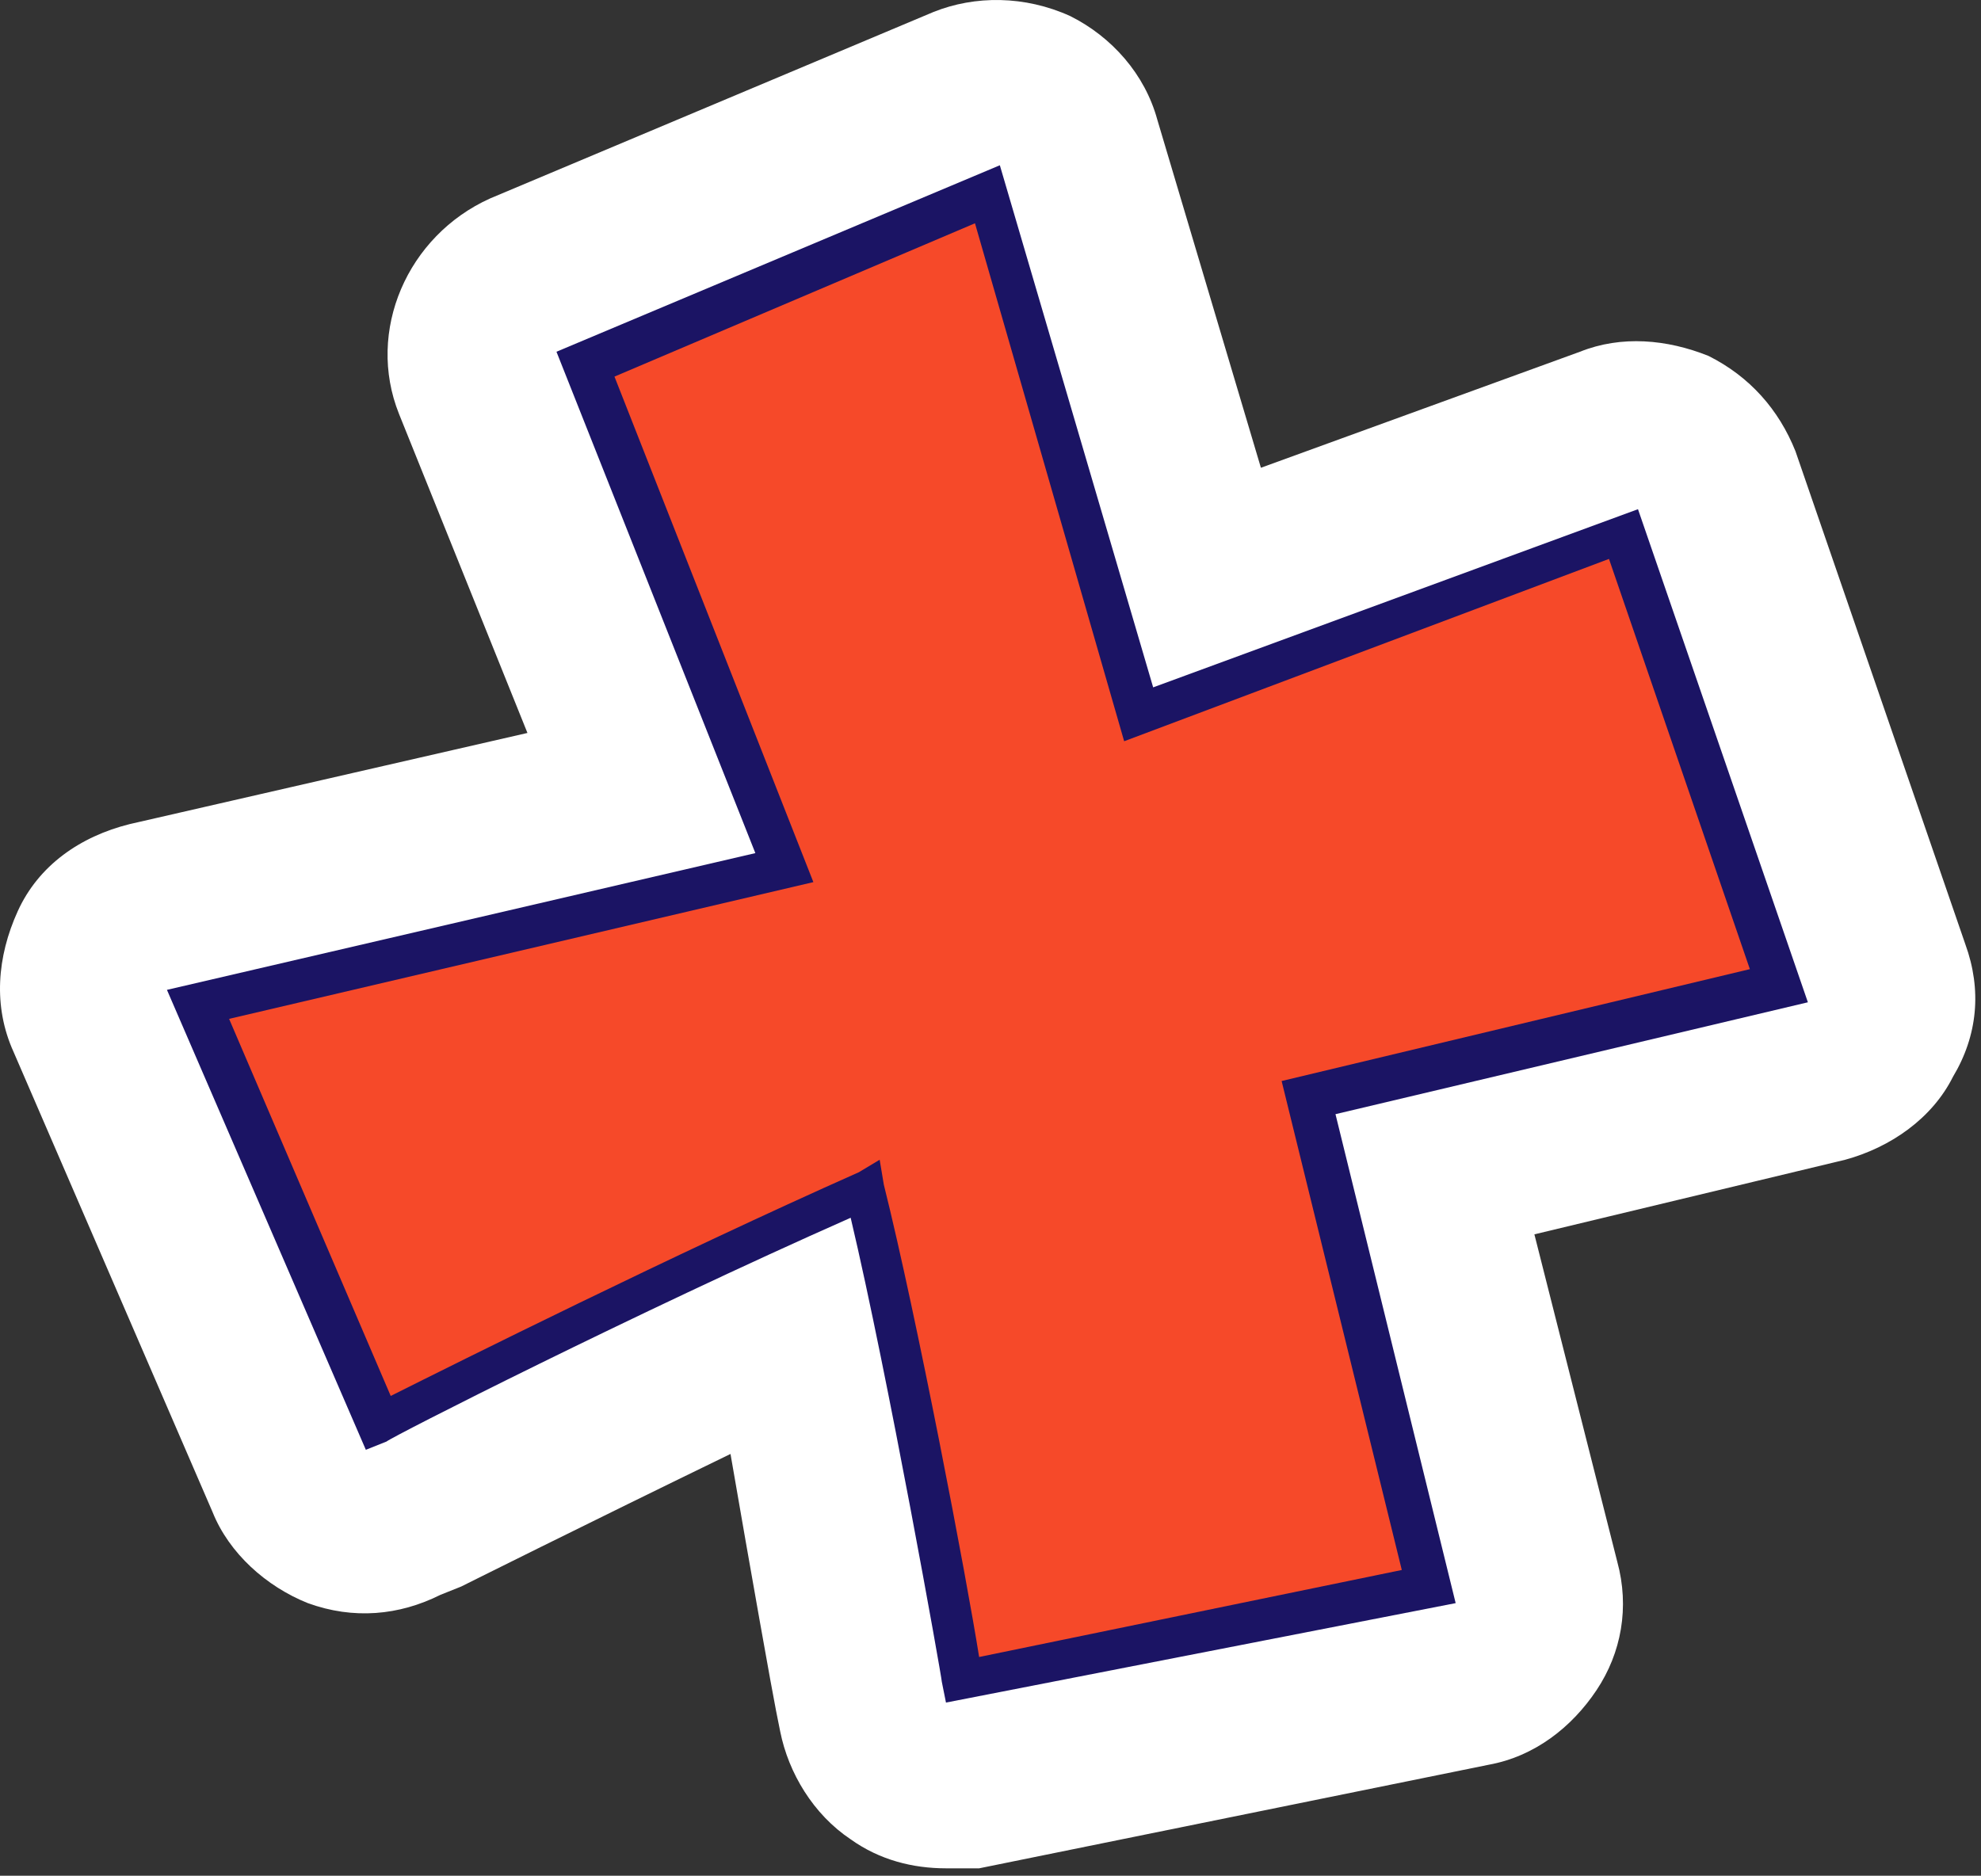 <?xml version="1.0" encoding="UTF-8"?> <svg xmlns="http://www.w3.org/2000/svg" width="170" height="161" viewBox="0 0 170 161" fill="none"><rect x="0" y="0" width="170" height="161" fill="#333333" stroke="none"/> <path d="M33.173 123.376C33.529 123.376 54.509 112.706 73 104.17C76.201 118.041 80.823 143.649 80.823 144.004L81.179 145.783L124.918 136.891L114.605 94.922L155.144 85.319L140.564 42.995L98.959 58.289L85.802 13.475L47.753 29.48L64.821 72.515L14.326 84.252L31.395 123.731L33.173 123.376Z" fill="#1B1464"></path> <path d="M81.179 160.365C78.334 160.365 75.489 159.654 73 157.875C69.8 155.741 67.666 152.185 66.955 148.628L66.599 146.85C66.244 145.071 64.466 135.113 62.688 124.798C50.242 130.845 39.574 136.18 39.574 136.18L37.796 136.891C34.24 138.669 30.328 139.025 26.417 137.602C22.861 136.18 19.66 133.334 18.238 129.778L1.169 90.299C-0.609 86.386 -0.253 82.118 1.525 78.206C3.303 74.294 6.859 71.804 11.126 70.737L45.263 62.912L34.24 35.526C31.395 28.413 34.951 20.232 42.063 17.031L80.112 1.026C83.668 -0.396 87.935 -0.396 91.847 1.382C95.403 3.16 98.248 6.361 99.315 10.274L108.205 40.15L135.586 30.191C139.142 28.768 143.053 29.124 146.609 30.547C150.165 32.325 152.654 35.17 154.077 38.727L168.657 81.051C170.079 84.964 169.723 88.876 167.59 92.433C165.812 95.989 162.256 98.479 158.344 99.546L131.674 105.948L138.786 134.046C139.853 137.958 139.142 141.87 137.008 145.071C134.875 148.272 131.674 150.762 127.763 151.473L84.024 160.365C83.313 160.365 82.246 160.365 81.179 160.365ZM73 90.299C75.134 90.299 77.267 90.654 79.401 91.721C83.312 93.5 85.802 97.056 86.869 101.324C88.647 109.149 91.136 120.53 92.558 129.422L107.493 126.221L100.737 98.835C99.67 95.278 100.381 91.366 102.515 88.165C104.648 84.964 107.849 82.474 111.405 81.763L136.653 75.716L132.03 62.201L103.937 72.515C100.381 73.938 96.114 73.582 92.558 71.804C89.002 70.026 86.513 66.825 85.446 62.912L76.912 33.392L66.599 37.66L78.334 67.536C79.757 71.448 79.757 75.716 77.623 79.273C75.845 82.83 72.289 85.675 68.377 86.386L34.595 94.211L38.863 104.525C46.686 100.613 57.354 95.634 67.311 91.01C69.089 90.654 71.222 90.299 73 90.299Z" fill="white"></path> <path d="M82.601 144.004L122.784 135.823L112.472 93.855L152.655 84.252L139.497 45.84L97.892 61.133L85.091 16.319L50.597 30.902L67.666 73.937L17.171 85.674L32.817 121.597C32.817 121.597 55.22 110.215 74.778 101.679C77.623 115.195 82.601 144.004 82.601 144.004Z" fill="#F64929"></path> <path d="M81.179 146.138L80.823 144.36C80.823 144.004 76.201 118.04 73 104.525C54.509 112.705 33.529 123.375 33.173 123.731L31.395 124.442L14.326 84.963L64.821 73.226L47.753 30.191L85.802 14.185L98.959 58.999L140.564 43.706L155.144 86.03L114.605 95.633L124.918 137.602L81.179 146.138ZM75.489 99.546L75.845 101.68C78.69 113.061 82.957 135.468 84.024 142.226L120.295 134.757L109.983 92.788L150.165 83.185L138.075 47.974L96.47 63.623L83.668 19.165L52.731 32.325L69.8 75.716L19.66 87.453L33.529 119.819C39.218 116.973 57.709 107.726 73.711 100.613L75.489 99.546Z" fill="#1B1464"></path> </svg> 